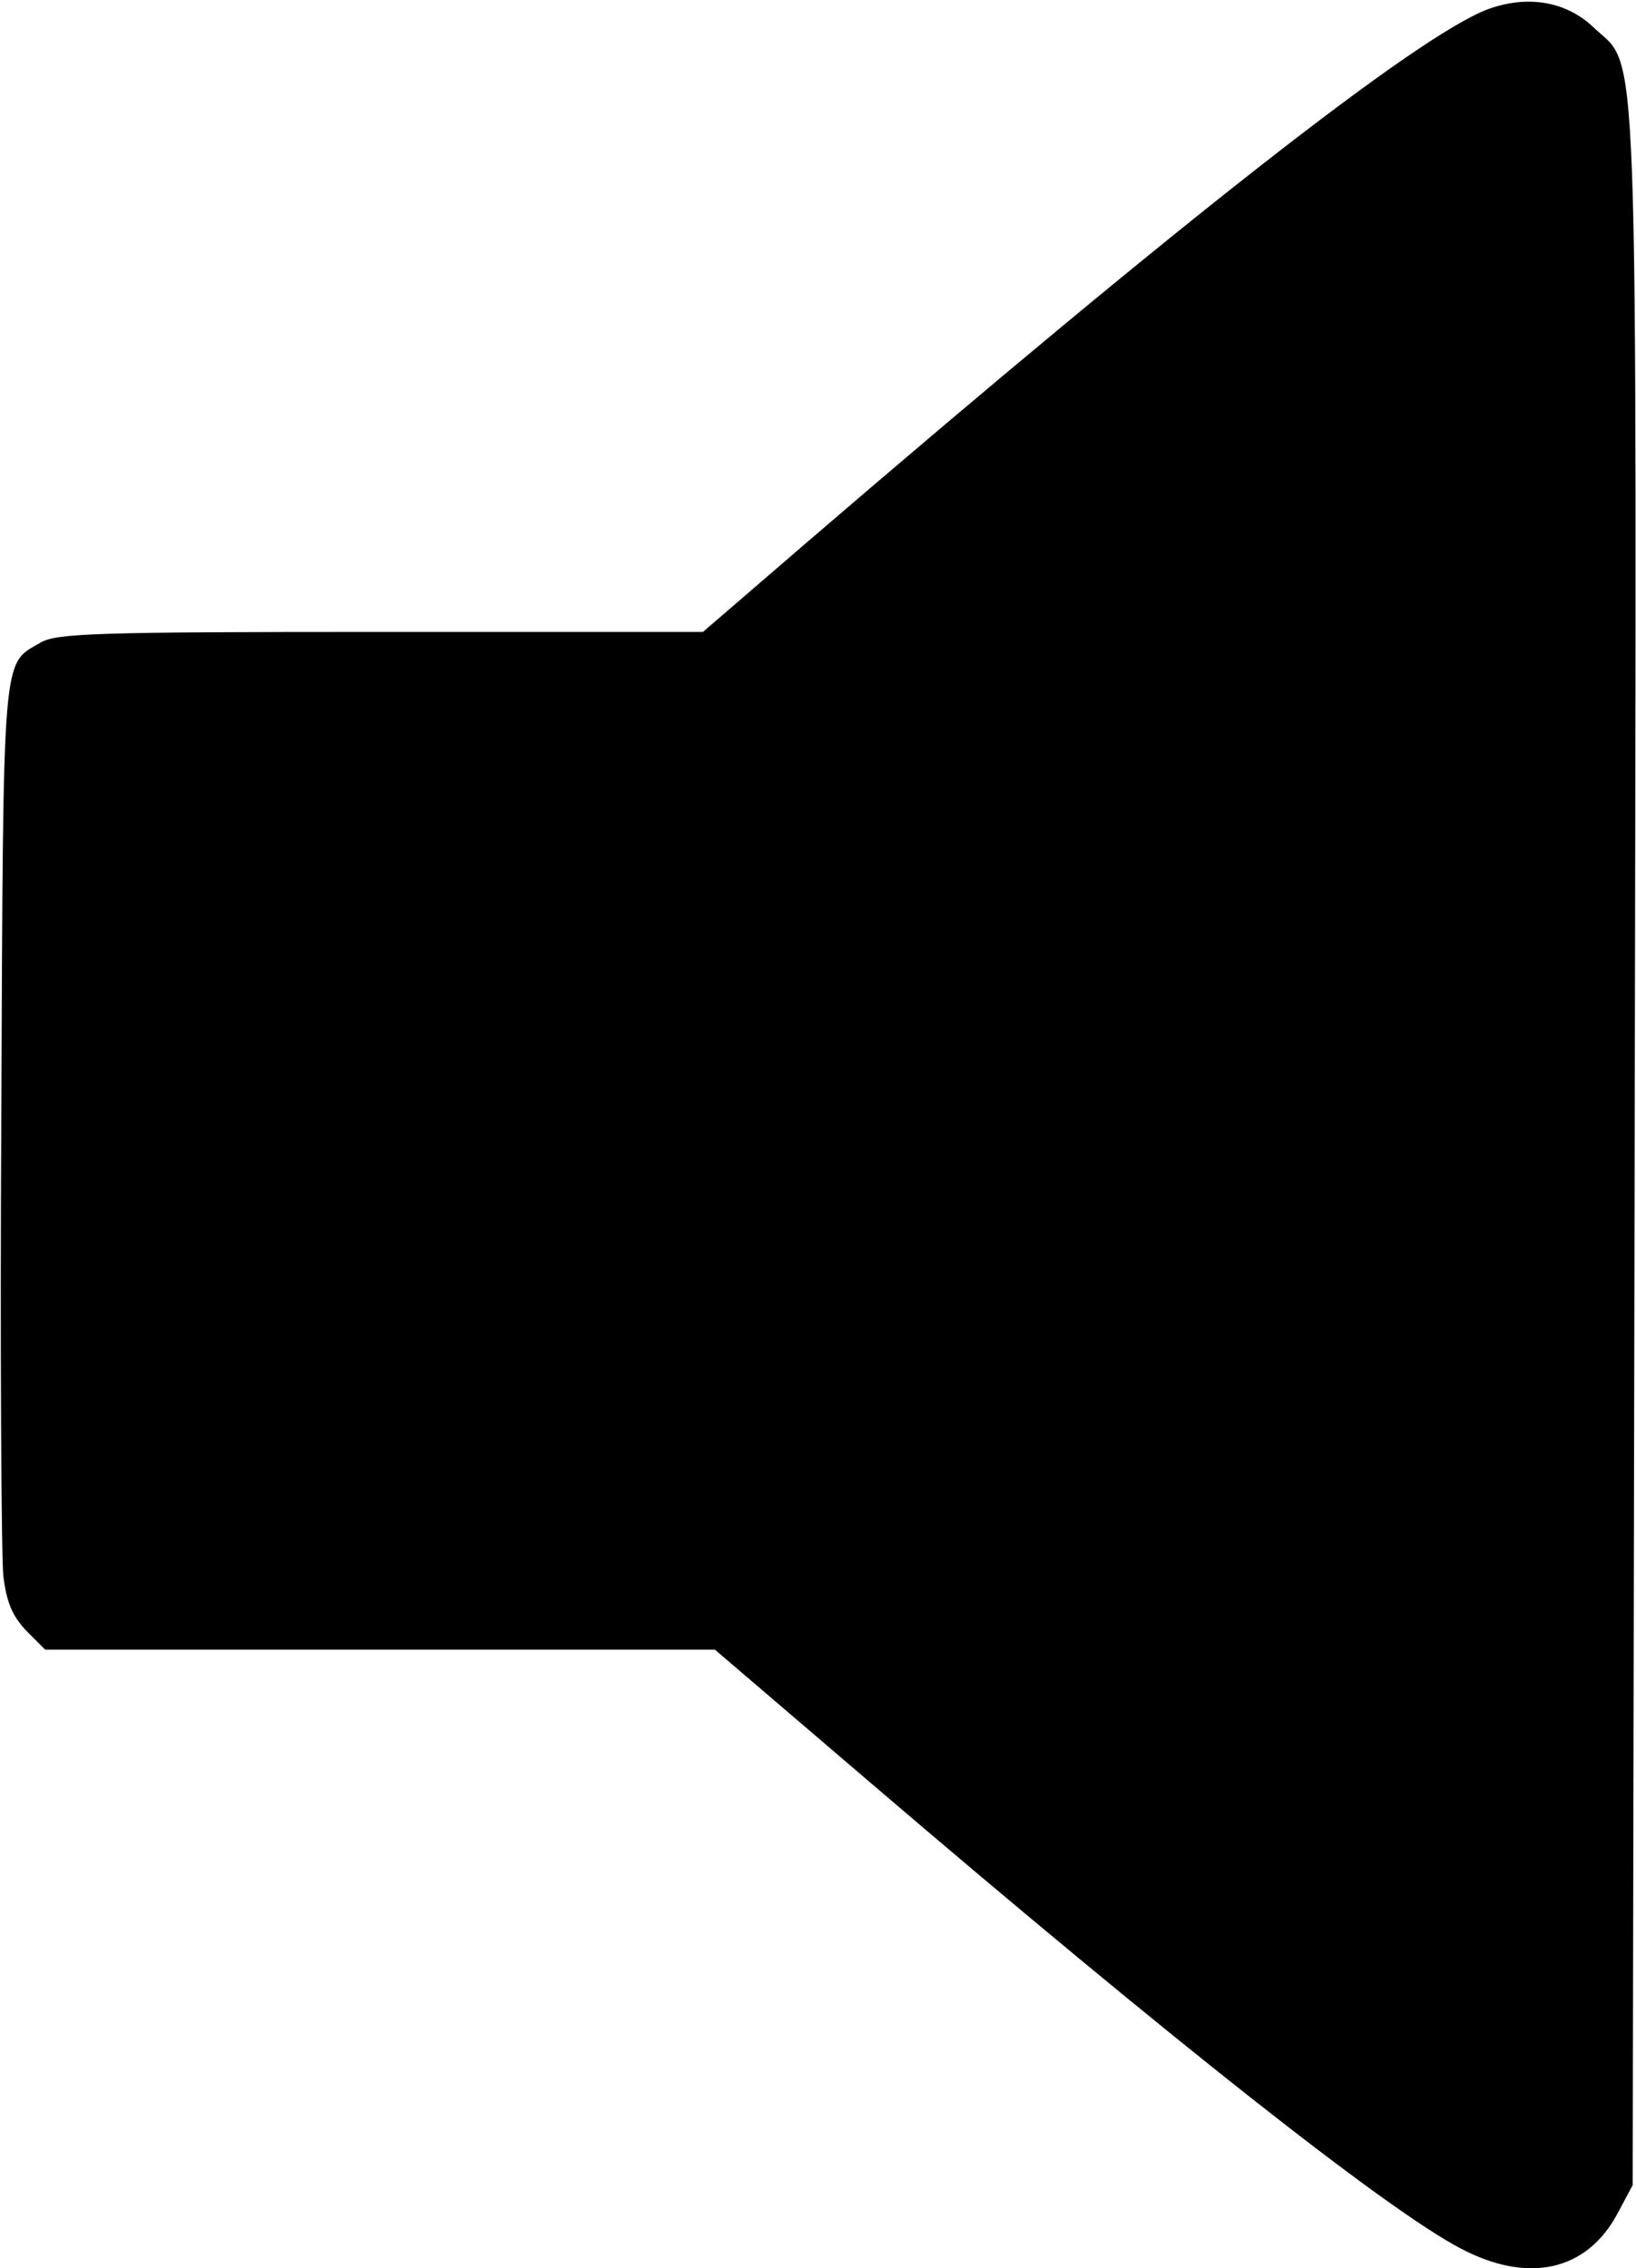 <?xml version="1.0" standalone="no"?>
<!DOCTYPE svg PUBLIC "-//W3C//DTD SVG 20010904//EN"
 "http://www.w3.org/TR/2001/REC-SVG-20010904/DTD/svg10.dtd">
<svg version="1.0" xmlns="http://www.w3.org/2000/svg"
 width="246pt" height="341pt" viewBox="0 0 246 341"
 preserveAspectRatio="xMidYMid meet">

<g transform="translate(0,341) scale(0.1,-0.1)"
fill="#000000" stroke="none">
<path d="M2237 3396 c-104 -39 -459 -316 -1021 -799 l-159 -137 -485 0 c-428
0 -487 -2 -511 -16 -58 -34 -56 -4 -59 -704 -2 -355 0 -669 3 -699 5 -41 14
-61 35 -83 l28 -28 504 0 503 0 235 -201 c449 -384 775 -641 886 -699 102 -54
190 -34 236 52 l23 43 3 1560 c3 1727 7 1618 -62 1684 -41 39 -99 49 -159 27z"/>
</g>
</svg>
